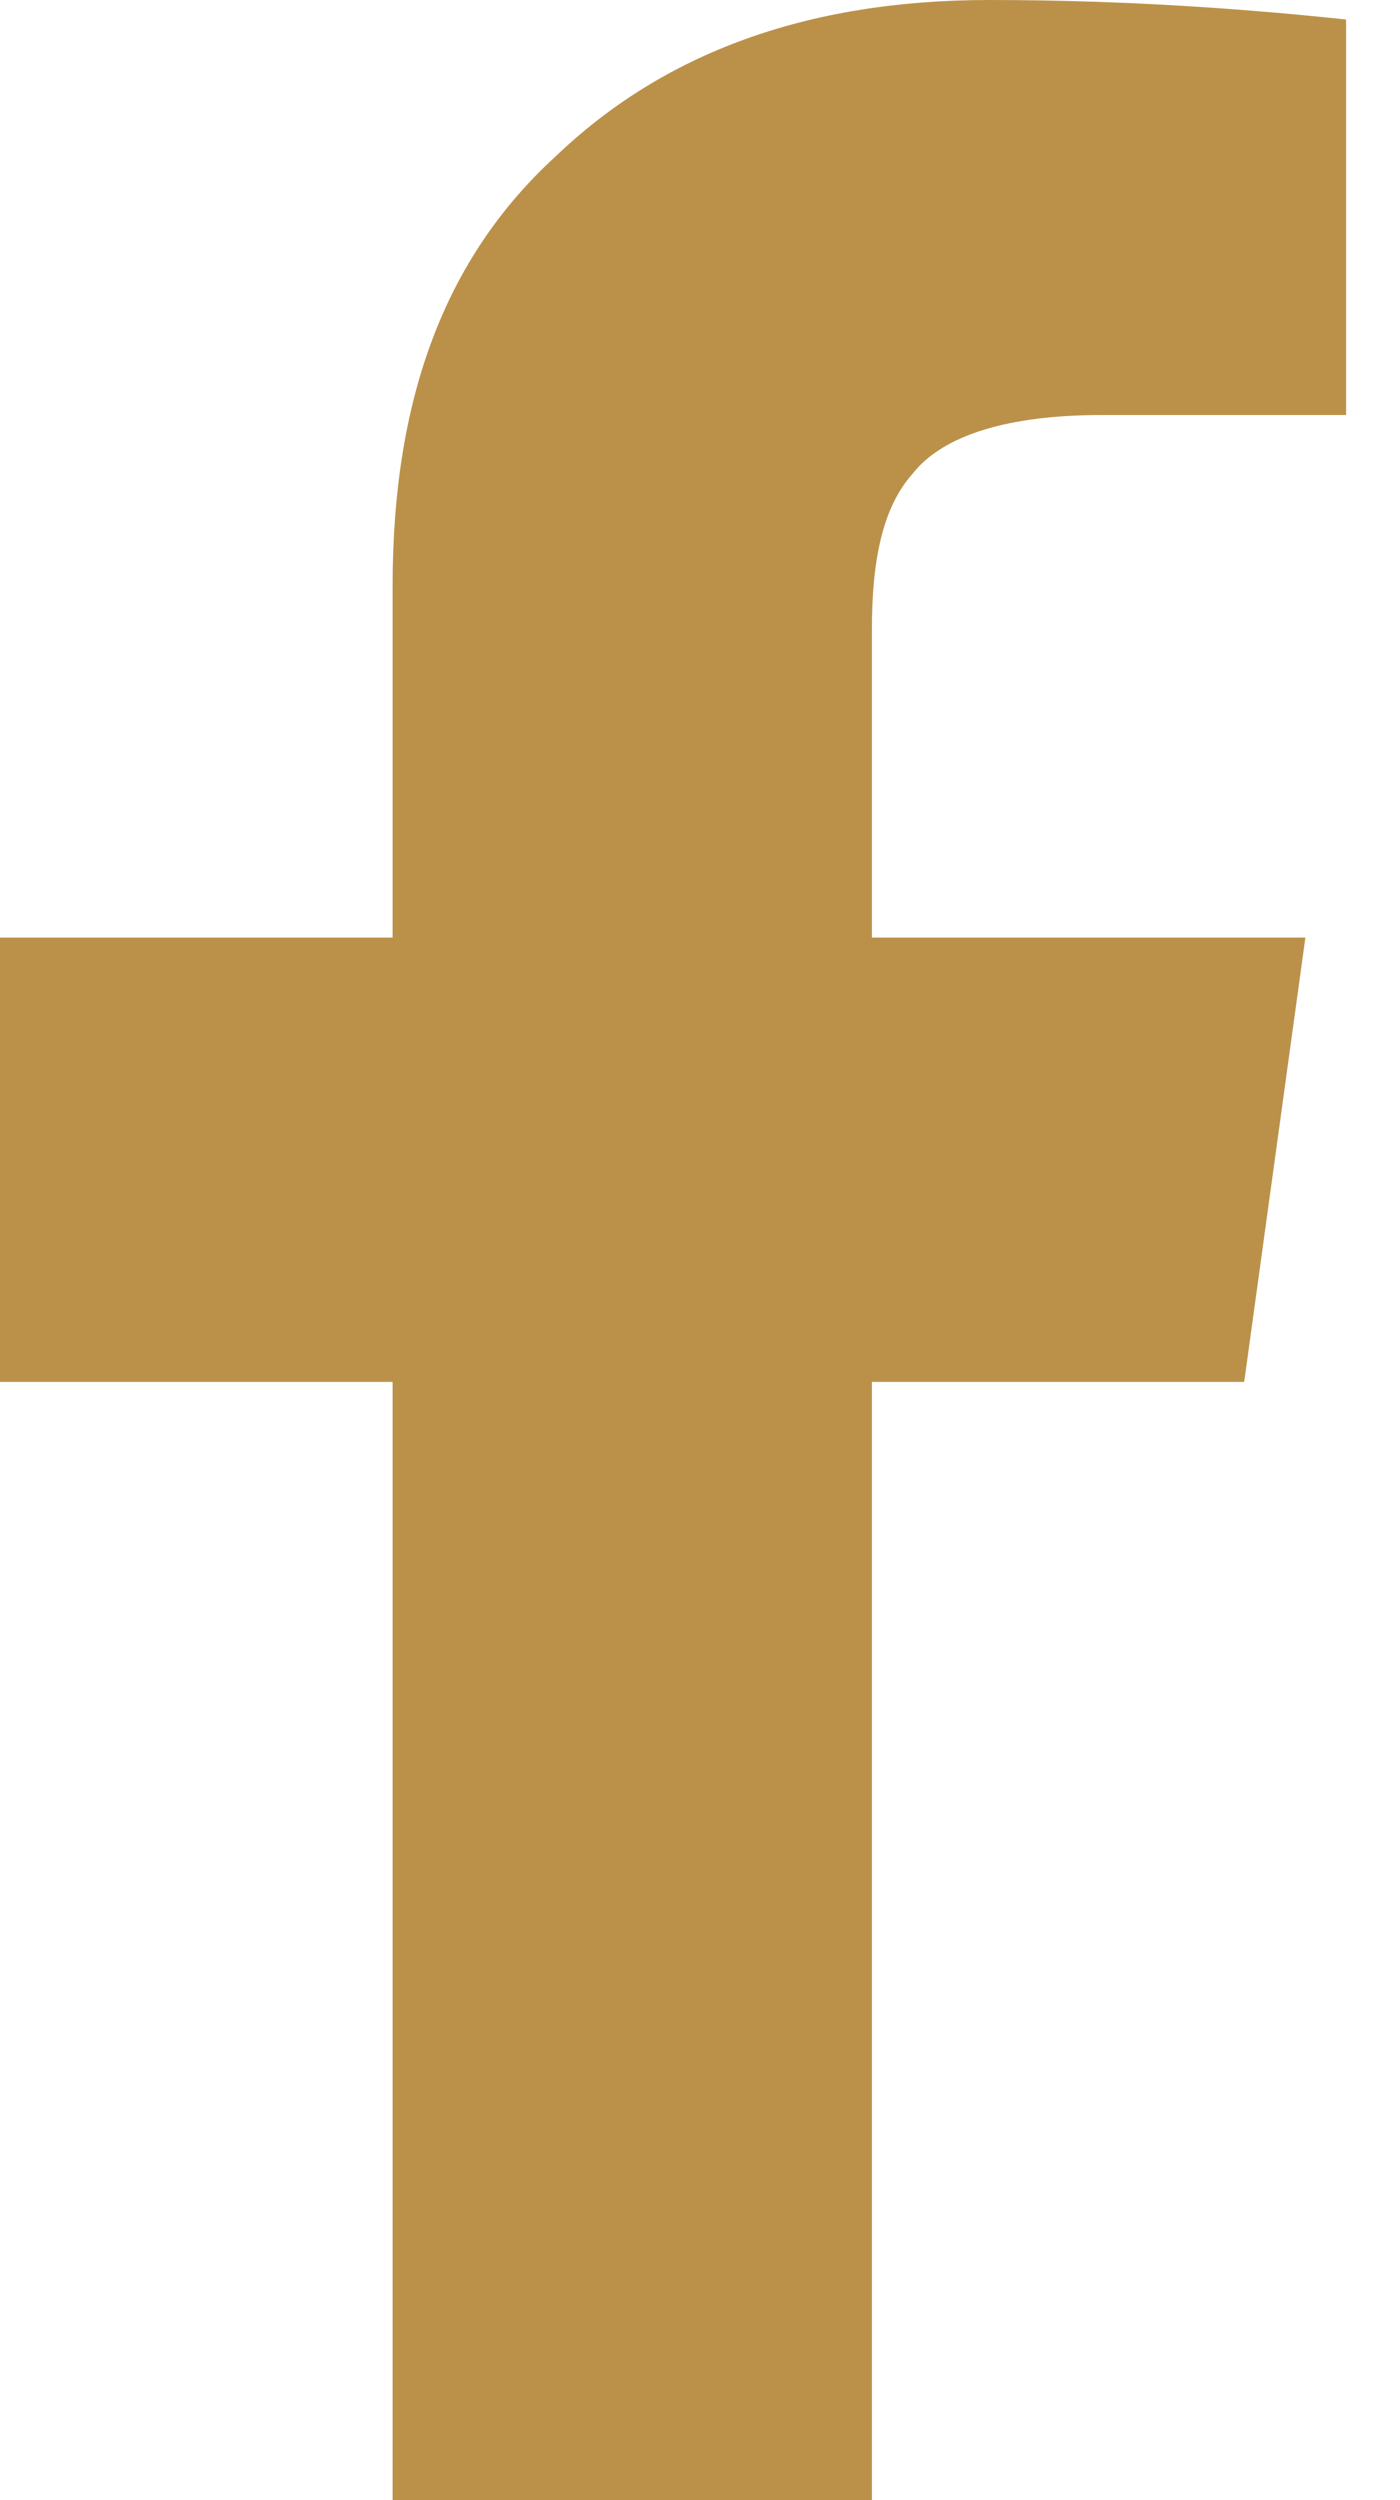 <svg width="14" height="25" viewBox="0 0 14 25" fill="none" xmlns="http://www.w3.org/2000/svg">
<path d="M3.926 25H8.719V13.818H12.442L13.054 9.375H8.719V6.299C8.719 5.615 8.821 5.078 9.127 4.736C9.433 4.346 10.096 4.15 11.014 4.15H13.461V0.195C12.544 0.098 11.32 0 9.892 0C8.057 0 6.629 0.537 5.558 1.562C4.436 2.588 3.926 4.004 3.926 5.859V9.375H0V13.818H3.926V25Z" fill="#BB914A"/>
</svg>
